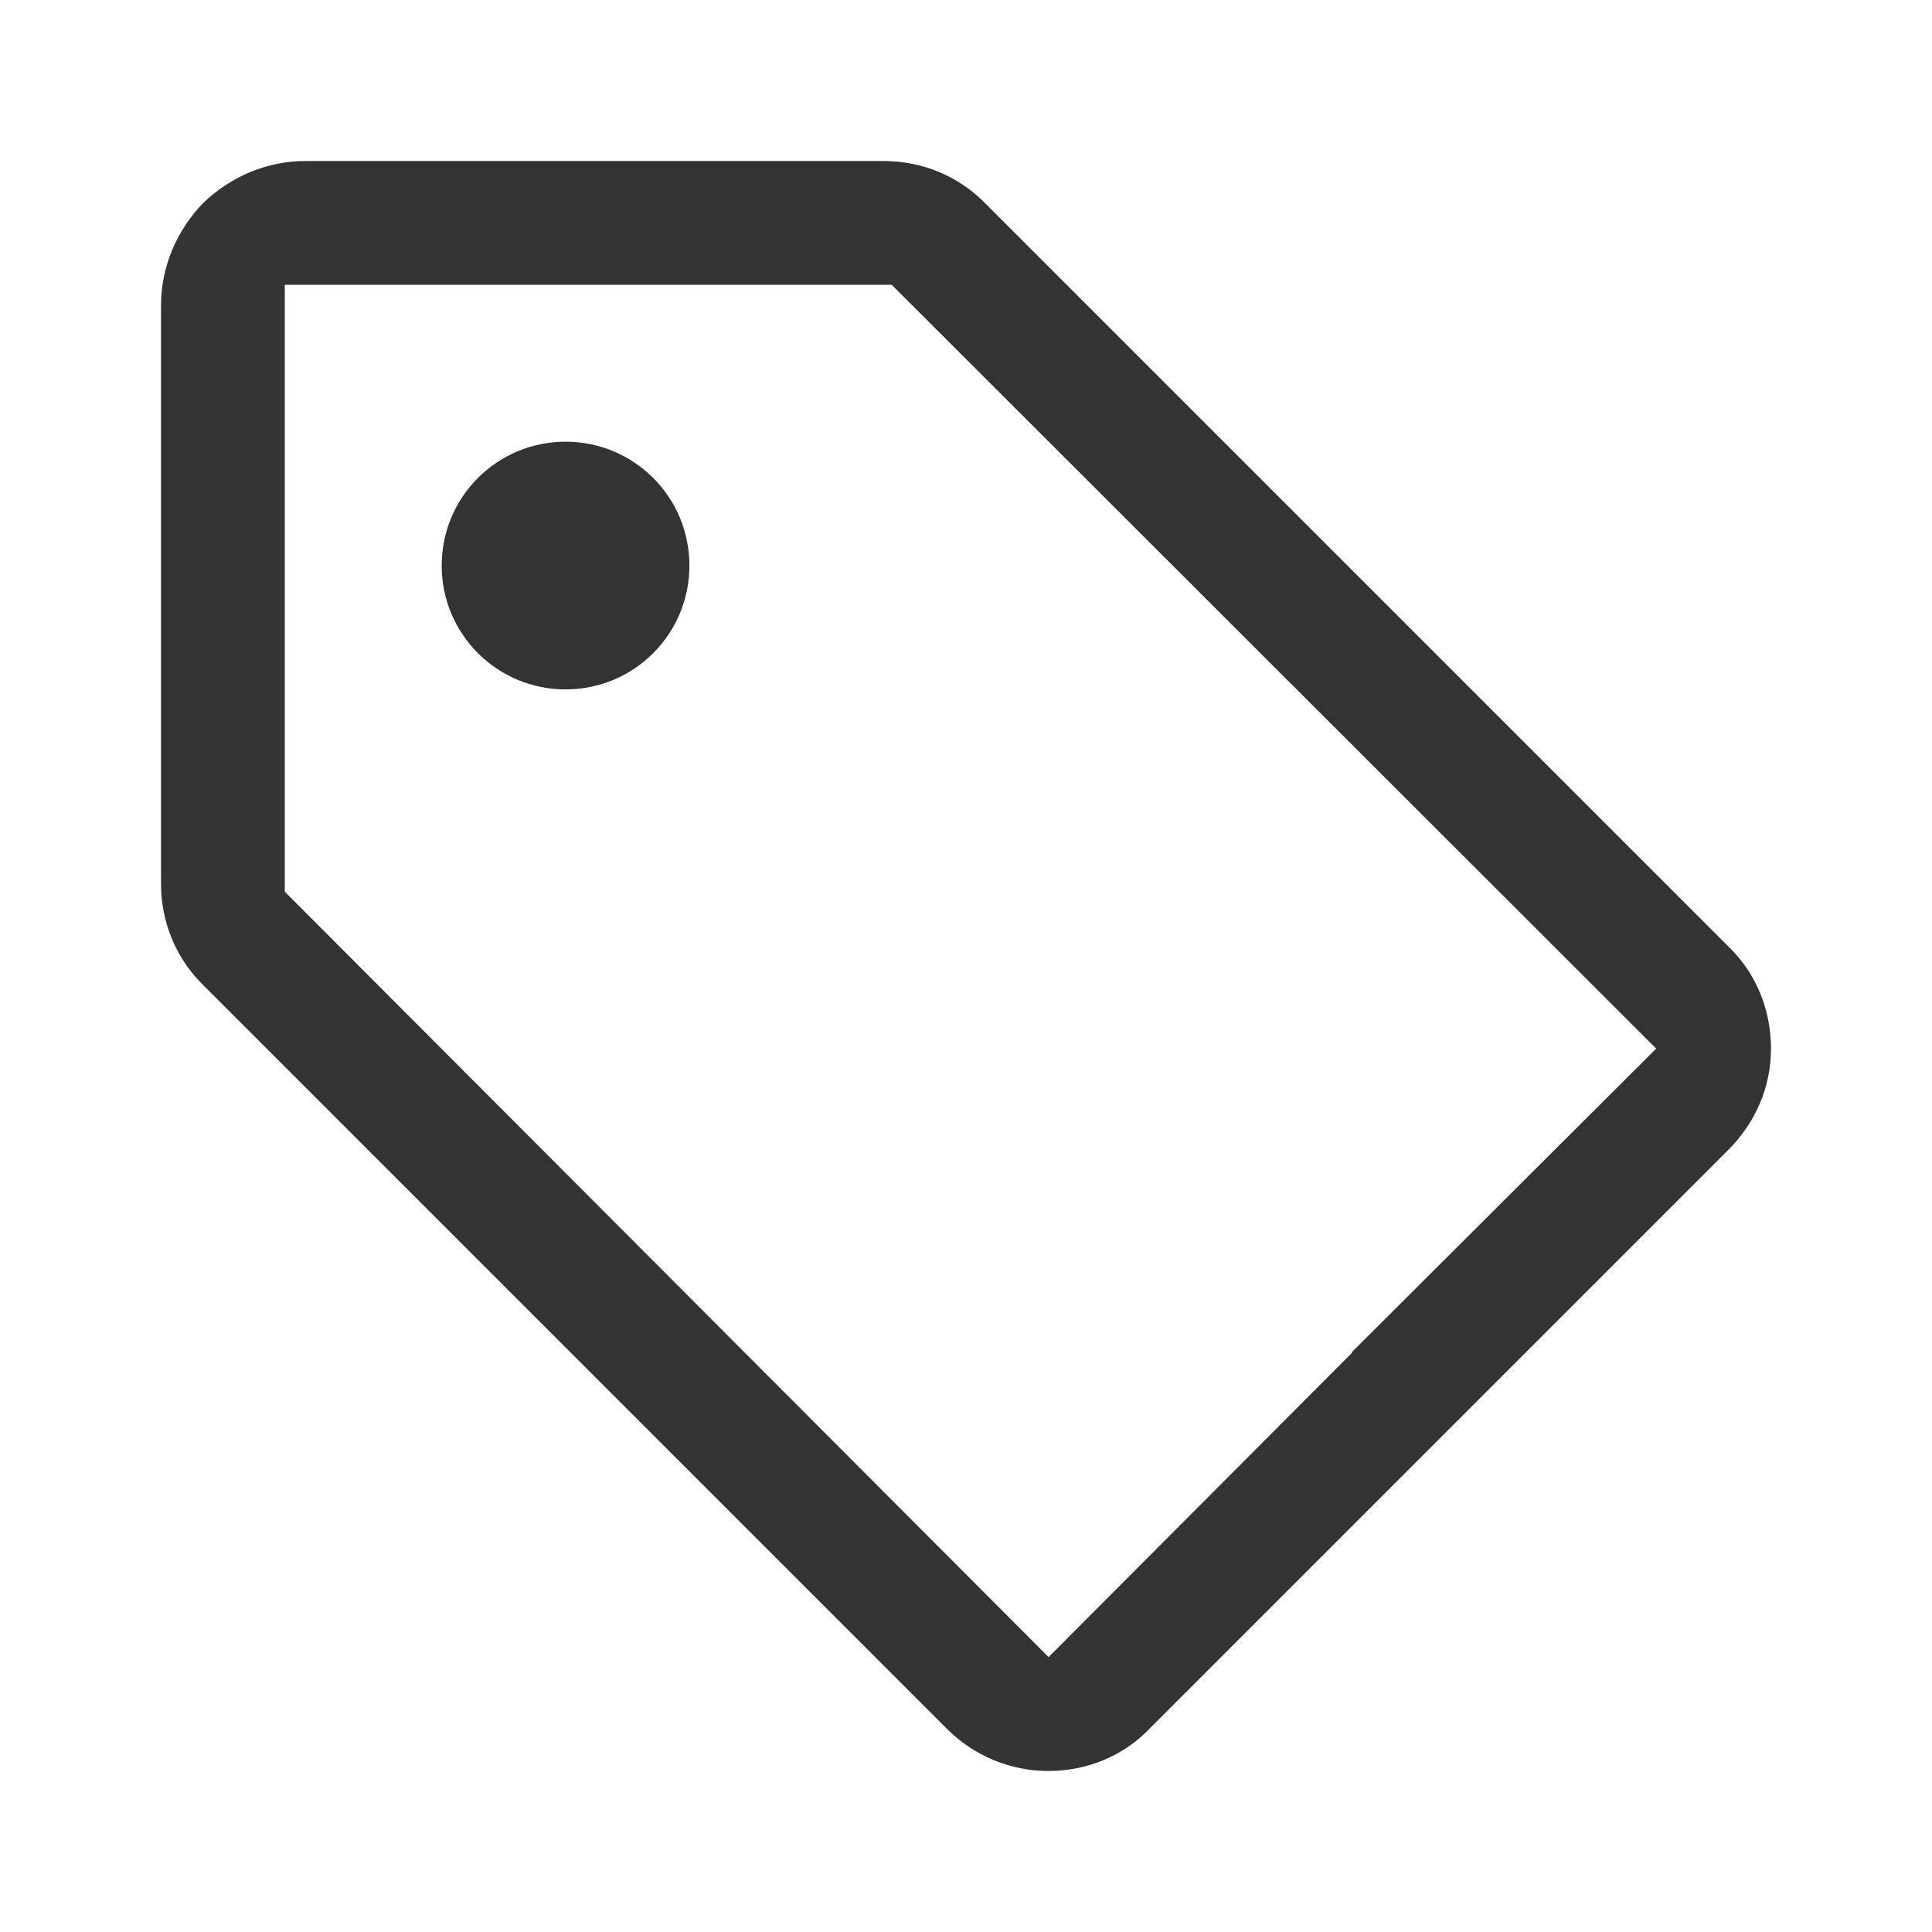 <svg width="24" height="24" viewBox="0 0 24 24" fill="none" xmlns="http://www.w3.org/2000/svg">
<path d="M7.026 5.487C6.174 5.487 5.487 6.174 5.487 7.026C5.487 7.877 6.174 8.564 7.026 8.564C7.877 8.564 8.564 7.877 8.564 7.026C8.564 6.174 7.877 5.487 7.026 5.487Z" fill="#333333"/>
<path d="M21.477 11.764L12.246 2.533C11.908 2.185 11.456 2 10.974 2H3.795C3.303 2 2.851 2.205 2.523 2.523C2.205 2.851 2 3.303 2 3.795V10.974C2 11.456 2.185 11.908 2.533 12.246L11.764 21.477C12.103 21.815 12.554 22 13.026 22C13.497 22 13.959 21.815 14.287 21.467L17.877 17.877L21.467 14.287C21.805 13.949 22 13.508 22 13.026C22 12.544 21.815 12.092 21.477 11.764ZM16.8 16.8L13.026 20.585L3.538 11.077V3.538H11.077L20.574 13.026L16.79 16.8H16.8Z" fill="#333333"/>
</svg>
